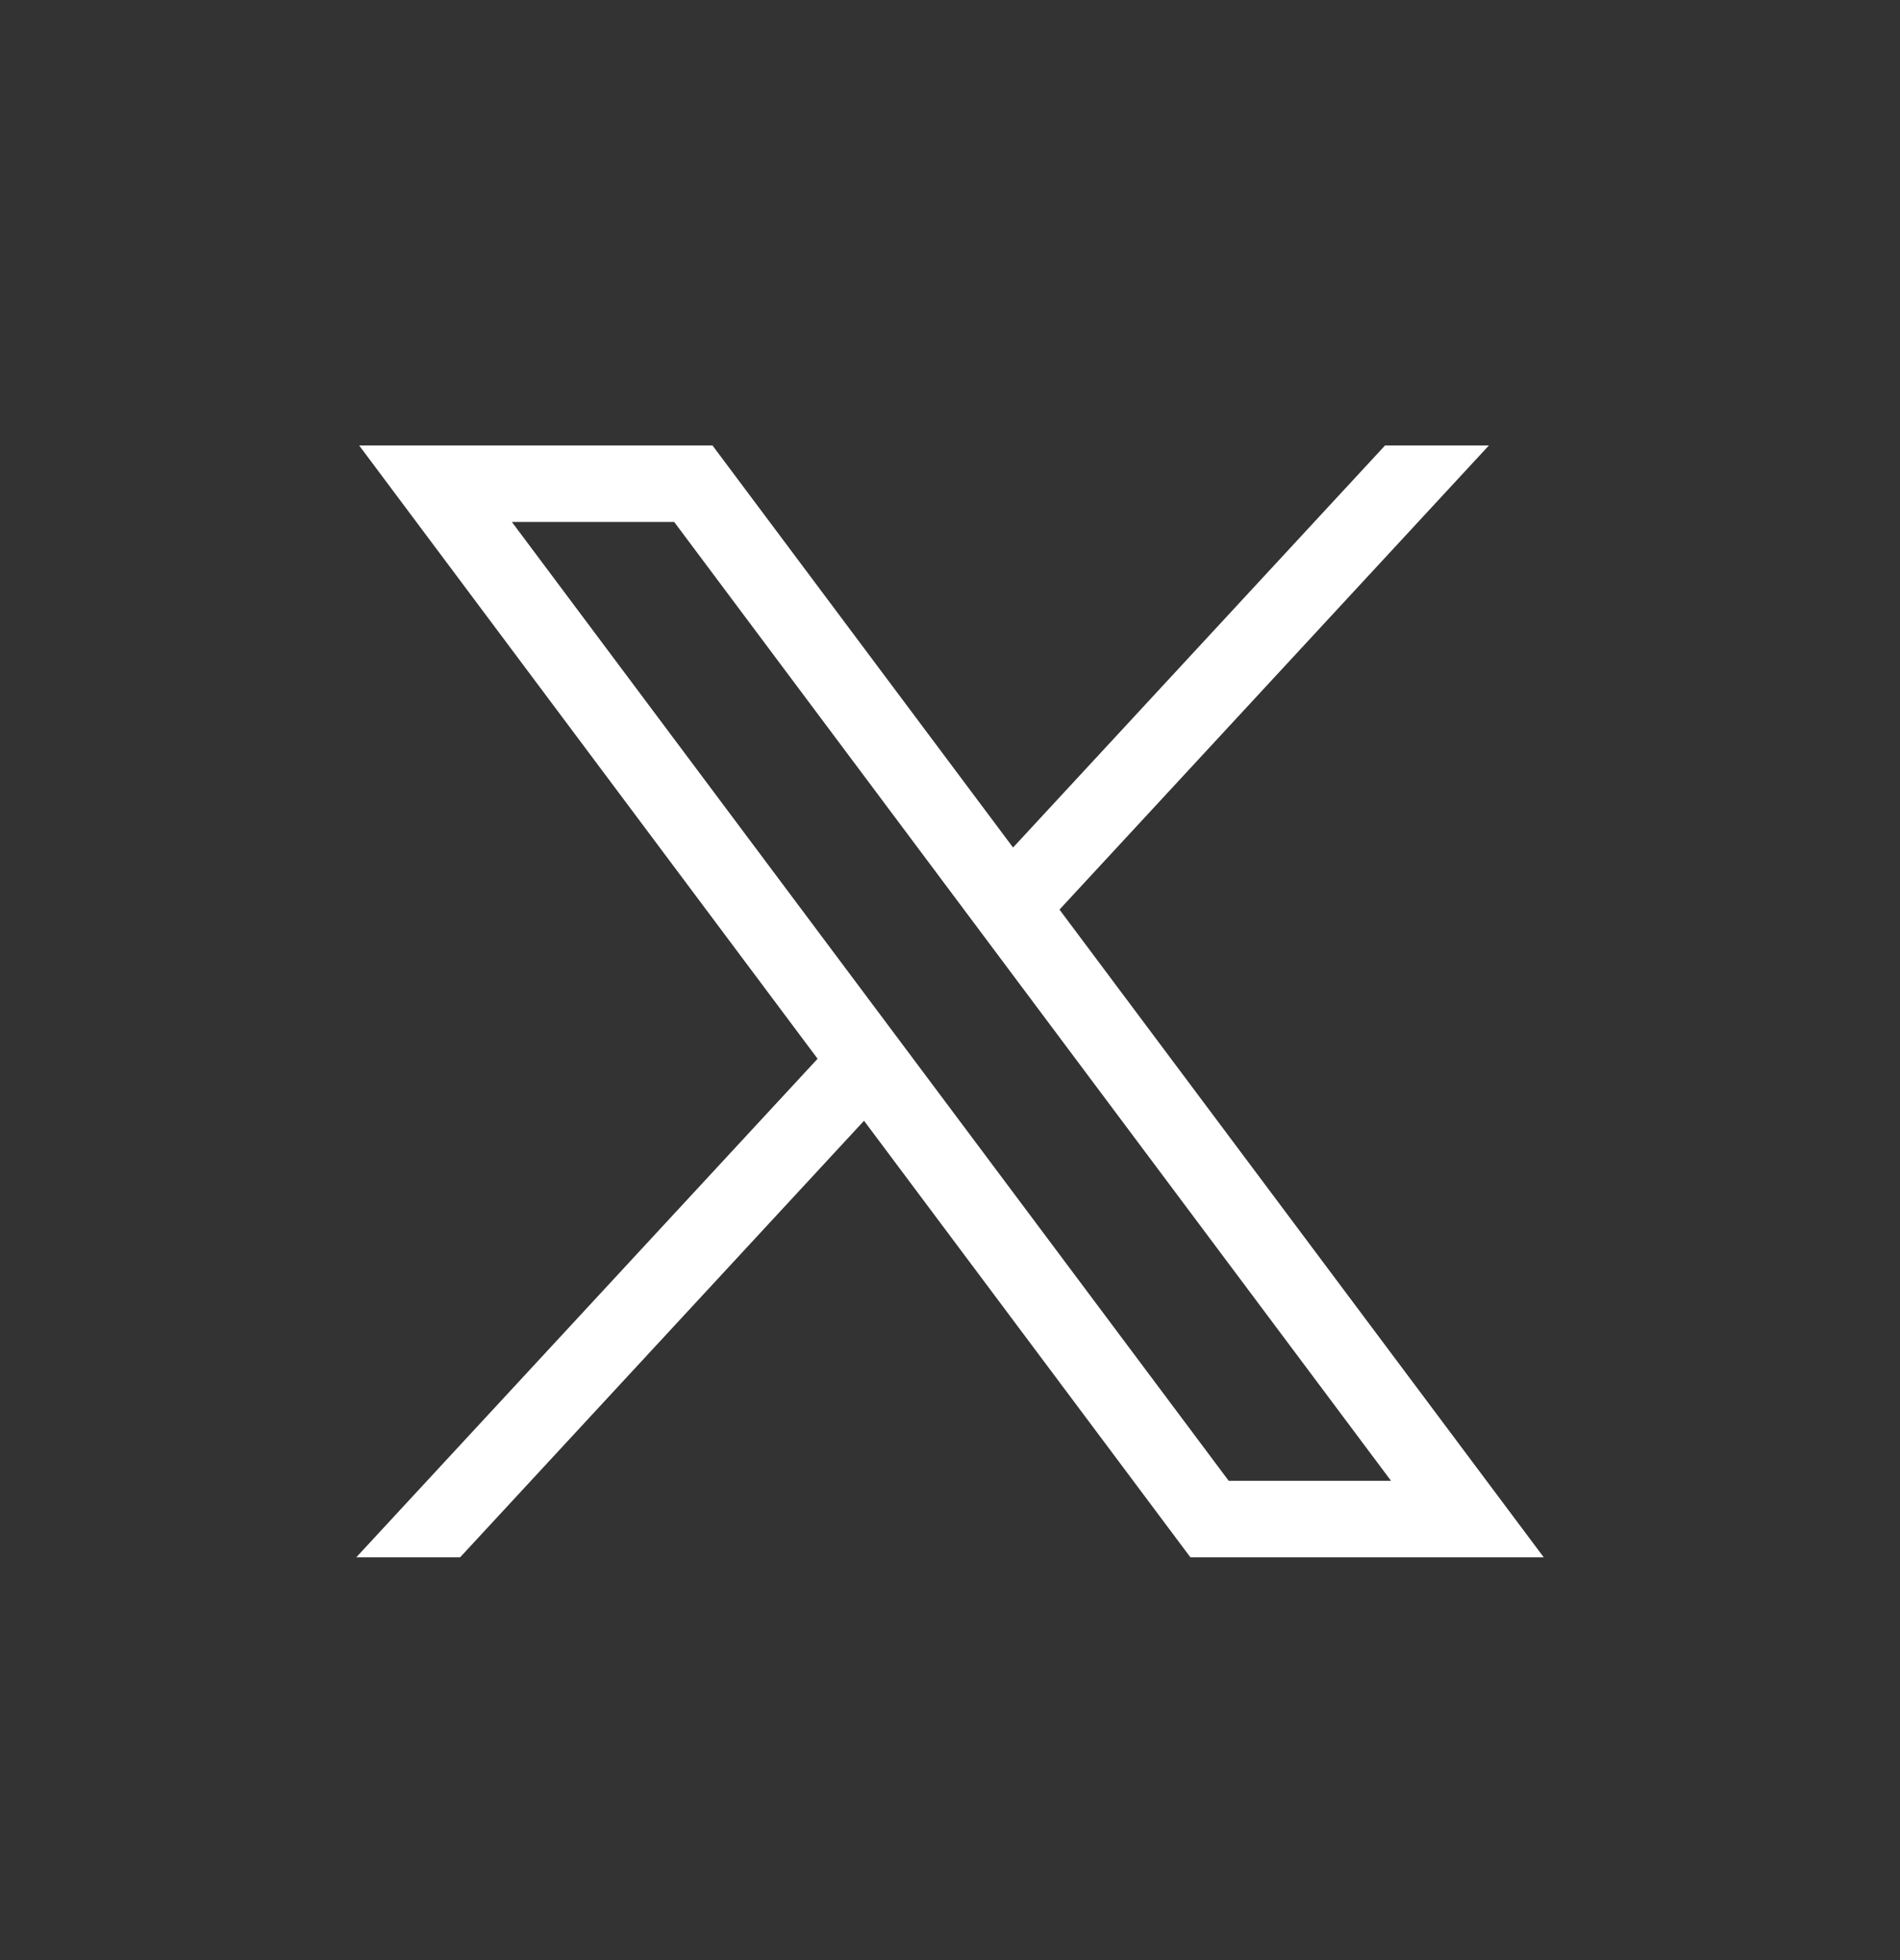 <svg width="32" height="33" viewBox="0 0 32 33" fill="none" xmlns="http://www.w3.org/2000/svg">
<rect x="0" y="0" width="32" height="33" fill="#333333" stroke="none"/>
<path d="M6.049 7.5L13.77 17.825L6 26.219H7.749L14.552 18.869L20.049 26.219H26L17.844 15.314L25.076 7.5H23.327L17.062 14.269L12 7.5H6.049ZM8.621 8.788H11.355L23.428 24.931H20.694L8.621 8.788Z" fill="white"/>
</svg>
